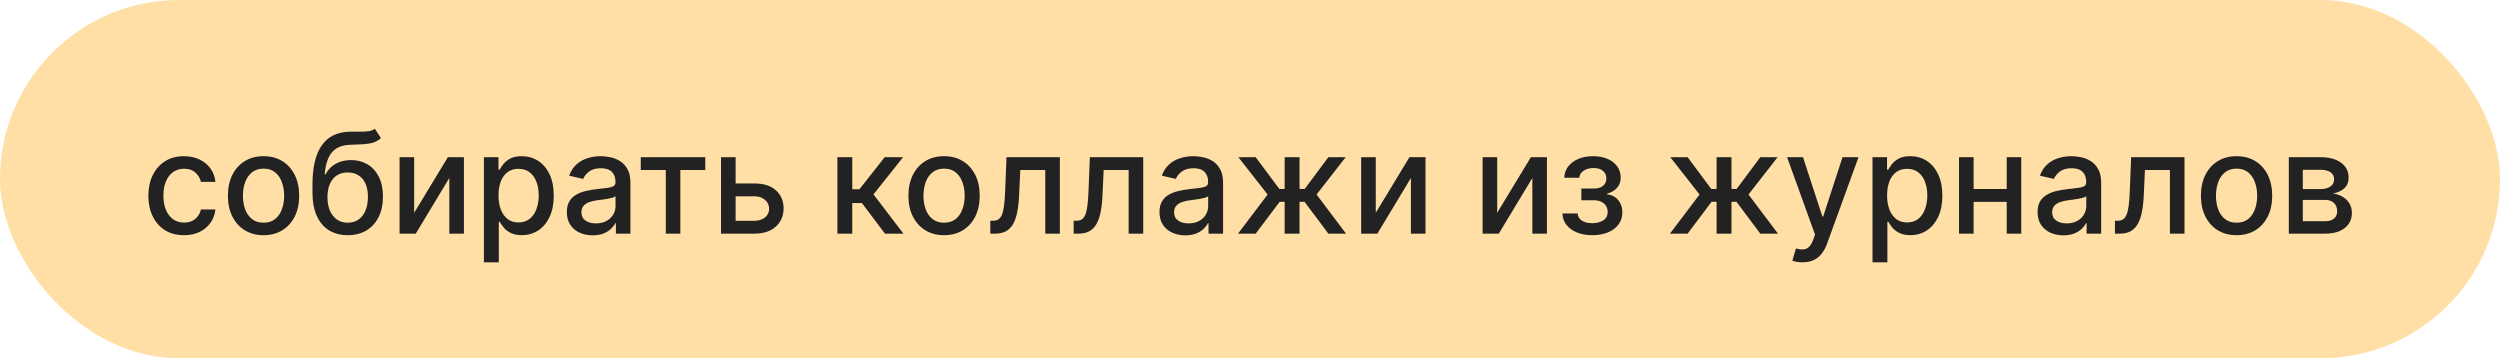 <?xml version="1.0" encoding="UTF-8"?> <svg xmlns="http://www.w3.org/2000/svg" width="321" height="46" viewBox="0 0 321 46" fill="none"><rect width="321" height="46" rx="23" fill="#FFDFA6"></rect><path d="M23.625 30.198C22.675 30.198 21.857 29.983 21.171 29.553C20.489 29.118 19.965 28.519 19.599 27.756C19.232 26.994 19.049 26.12 19.049 25.136C19.049 24.139 19.236 23.259 19.611 22.496C19.986 21.729 20.515 21.13 21.197 20.7C21.878 20.269 22.682 20.054 23.606 20.054C24.352 20.054 25.017 20.192 25.601 20.47C26.184 20.742 26.655 21.126 27.013 21.62C27.375 22.114 27.591 22.692 27.659 23.352H25.799C25.697 22.892 25.462 22.496 25.096 22.163C24.733 21.831 24.248 21.665 23.638 21.665C23.106 21.665 22.639 21.805 22.238 22.087C21.842 22.364 21.533 22.76 21.312 23.276C21.09 23.787 20.979 24.392 20.979 25.091C20.979 25.807 21.088 26.425 21.305 26.945C21.523 27.465 21.829 27.867 22.226 28.153C22.626 28.438 23.097 28.581 23.638 28.581C24 28.581 24.329 28.515 24.623 28.383C24.921 28.246 25.17 28.053 25.371 27.801C25.575 27.55 25.718 27.247 25.799 26.893H27.659C27.591 27.528 27.384 28.095 27.039 28.594C26.694 29.092 26.231 29.484 25.652 29.77C25.076 30.055 24.401 30.198 23.625 30.198ZM33.838 30.198C32.918 30.198 32.115 29.987 31.429 29.565C30.742 29.143 30.21 28.553 29.831 27.795C29.451 27.036 29.262 26.15 29.262 25.136C29.262 24.117 29.451 23.227 29.831 22.464C30.21 21.701 30.742 21.109 31.429 20.687C32.115 20.265 32.918 20.054 33.838 20.054C34.759 20.054 35.562 20.265 36.248 20.687C36.934 21.109 37.467 21.701 37.846 22.464C38.225 23.227 38.415 24.117 38.415 25.136C38.415 26.15 38.225 27.036 37.846 27.795C37.467 28.553 36.934 29.143 36.248 29.565C35.562 29.987 34.759 30.198 33.838 30.198ZM33.845 28.594C34.441 28.594 34.936 28.436 35.328 28.121C35.72 27.805 36.01 27.386 36.197 26.861C36.389 26.337 36.485 25.76 36.485 25.129C36.485 24.503 36.389 23.928 36.197 23.403C36.01 22.875 35.72 22.451 35.328 22.131C34.936 21.812 34.441 21.652 33.845 21.652C33.244 21.652 32.745 21.812 32.349 22.131C31.957 22.451 31.665 22.875 31.473 23.403C31.286 23.928 31.192 24.503 31.192 25.129C31.192 25.76 31.286 26.337 31.473 26.861C31.665 27.386 31.957 27.805 32.349 28.121C32.745 28.436 33.244 28.594 33.845 28.594ZM48.123 16.526L48.916 17.734C48.622 18.002 48.287 18.194 47.912 18.309C47.541 18.42 47.113 18.49 46.627 18.52C46.142 18.546 45.585 18.569 44.959 18.59C44.252 18.611 43.67 18.765 43.214 19.05C42.758 19.332 42.406 19.749 42.159 20.303C41.916 20.853 41.759 21.543 41.686 22.374H41.808C42.127 21.765 42.571 21.309 43.137 21.006C43.708 20.704 44.35 20.553 45.061 20.553C45.854 20.553 46.559 20.734 47.177 21.096C47.795 21.458 48.281 21.989 48.634 22.688C48.992 23.382 49.171 24.232 49.171 25.238C49.171 26.256 48.984 27.136 48.609 27.878C48.238 28.619 47.714 29.192 47.036 29.597C46.363 29.998 45.568 30.198 44.652 30.198C43.736 30.198 42.937 29.991 42.255 29.578C41.578 29.16 41.051 28.543 40.676 27.724C40.306 26.906 40.12 25.896 40.12 24.695V23.723C40.12 21.477 40.521 19.788 41.322 18.654C42.123 17.521 43.321 16.939 44.914 16.909C45.43 16.896 45.89 16.894 46.295 16.903C46.7 16.907 47.053 16.888 47.356 16.845C47.663 16.798 47.919 16.692 48.123 16.526ZM44.659 28.594C45.191 28.594 45.649 28.459 46.033 28.191C46.421 27.918 46.719 27.533 46.928 27.034C47.136 26.535 47.241 25.947 47.241 25.27C47.241 24.605 47.136 24.041 46.928 23.576C46.719 23.111 46.421 22.758 46.033 22.515C45.645 22.268 45.181 22.144 44.639 22.144C44.239 22.144 43.881 22.215 43.566 22.355C43.25 22.491 42.98 22.694 42.754 22.962C42.532 23.231 42.36 23.559 42.236 23.947C42.117 24.33 42.053 24.771 42.044 25.27C42.044 26.284 42.276 27.092 42.741 27.692C43.21 28.293 43.849 28.594 44.659 28.594ZM53.179 27.322L57.507 20.182H59.565V30H57.692V22.854L53.384 30H51.306V20.182H53.179V27.322ZM62.134 33.682V20.182H64.001V21.773H64.161C64.272 21.569 64.431 21.332 64.64 21.064C64.849 20.796 65.139 20.561 65.509 20.361C65.88 20.156 66.37 20.054 66.98 20.054C67.772 20.054 68.48 20.254 69.102 20.655C69.724 21.055 70.212 21.633 70.566 22.387C70.924 23.141 71.103 24.049 71.103 25.11C71.103 26.171 70.926 27.081 70.572 27.84C70.218 28.594 69.732 29.175 69.115 29.584C68.497 29.989 67.791 30.192 66.999 30.192C66.402 30.192 65.914 30.092 65.535 29.891C65.16 29.691 64.866 29.457 64.653 29.188C64.44 28.92 64.276 28.681 64.161 28.472H64.046V33.682H62.134ZM64.007 25.091C64.007 25.781 64.107 26.386 64.308 26.906C64.508 27.426 64.798 27.833 65.177 28.127C65.556 28.417 66.021 28.562 66.57 28.562C67.141 28.562 67.619 28.41 68.002 28.108C68.386 27.801 68.676 27.386 68.872 26.861C69.072 26.337 69.172 25.747 69.172 25.091C69.172 24.443 69.074 23.861 68.878 23.346C68.686 22.83 68.397 22.423 68.009 22.125C67.625 21.827 67.146 21.678 66.57 21.678C66.016 21.678 65.548 21.82 65.164 22.106C64.785 22.391 64.497 22.79 64.301 23.301C64.105 23.812 64.007 24.409 64.007 25.091ZM76.101 30.217C75.479 30.217 74.916 30.102 74.413 29.872C73.911 29.638 73.512 29.299 73.218 28.856C72.928 28.413 72.784 27.869 72.784 27.226C72.784 26.672 72.89 26.216 73.103 25.858C73.316 25.5 73.604 25.217 73.966 25.008C74.328 24.799 74.733 24.641 75.181 24.535C75.628 24.428 76.084 24.347 76.549 24.292C77.136 24.224 77.614 24.168 77.98 24.126C78.347 24.079 78.613 24.004 78.779 23.902C78.945 23.8 79.029 23.634 79.029 23.403V23.359C79.029 22.8 78.871 22.368 78.556 22.061C78.245 21.754 77.78 21.601 77.162 21.601C76.519 21.601 76.011 21.744 75.641 22.029C75.274 22.31 75.021 22.624 74.88 22.969L73.084 22.56C73.297 21.963 73.608 21.482 74.017 21.115C74.431 20.744 74.906 20.476 75.443 20.31C75.98 20.139 76.544 20.054 77.136 20.054C77.529 20.054 77.944 20.101 78.383 20.195C78.826 20.284 79.24 20.45 79.623 20.693C80.011 20.936 80.328 21.283 80.576 21.735C80.823 22.183 80.946 22.764 80.946 23.48V30H79.08V28.658H79.003C78.879 28.905 78.694 29.148 78.447 29.386C78.2 29.625 77.882 29.823 77.495 29.981C77.107 30.139 76.642 30.217 76.101 30.217ZM76.516 28.683C77.045 28.683 77.497 28.579 77.872 28.37C78.251 28.161 78.538 27.889 78.735 27.552C78.935 27.211 79.035 26.847 79.035 26.459V25.193C78.967 25.261 78.835 25.325 78.639 25.385C78.447 25.44 78.228 25.489 77.98 25.532C77.733 25.57 77.492 25.607 77.258 25.641C77.024 25.671 76.828 25.696 76.67 25.717C76.299 25.764 75.96 25.843 75.654 25.954C75.351 26.065 75.108 26.224 74.925 26.433C74.746 26.638 74.656 26.91 74.656 27.251C74.656 27.724 74.831 28.082 75.181 28.325C75.53 28.564 75.975 28.683 76.516 28.683ZM82.274 21.831V20.182H90.558V21.831H87.356V30H85.489V21.831H82.274ZM94.018 23.557H96.869C98.07 23.557 98.995 23.855 99.643 24.452C100.291 25.048 100.615 25.817 100.615 26.759C100.615 27.373 100.47 27.925 100.18 28.415C99.89 28.905 99.466 29.293 98.908 29.578C98.35 29.859 97.67 30 96.869 30H92.58V20.182H94.453V28.351H96.869C97.418 28.351 97.87 28.208 98.224 27.923C98.578 27.633 98.754 27.264 98.754 26.817C98.754 26.344 98.578 25.958 98.224 25.66C97.87 25.357 97.418 25.206 96.869 25.206H94.018V23.557ZM107.521 30V20.182H109.432V24.298H110.353L113.594 20.182H115.959L112.155 24.957L116.003 30H113.632L110.672 26.075H109.432V30H107.521ZM121.219 30.198C120.299 30.198 119.496 29.987 118.809 29.565C118.123 29.143 117.591 28.553 117.211 27.795C116.832 27.036 116.643 26.15 116.643 25.136C116.643 24.117 116.832 23.227 117.211 22.464C117.591 21.701 118.123 21.109 118.809 20.687C119.496 20.265 120.299 20.054 121.219 20.054C122.14 20.054 122.943 20.265 123.629 20.687C124.315 21.109 124.848 21.701 125.227 22.464C125.606 23.227 125.796 24.117 125.796 25.136C125.796 26.15 125.606 27.036 125.227 27.795C124.848 28.553 124.315 29.143 123.629 29.565C122.943 29.987 122.14 30.198 121.219 30.198ZM121.226 28.594C121.822 28.594 122.317 28.436 122.709 28.121C123.101 27.805 123.39 27.386 123.578 26.861C123.77 26.337 123.866 25.76 123.866 25.129C123.866 24.503 123.77 23.928 123.578 23.403C123.39 22.875 123.101 22.451 122.709 22.131C122.317 21.812 121.822 21.652 121.226 21.652C120.625 21.652 120.126 21.812 119.73 22.131C119.338 22.451 119.046 22.875 118.854 23.403C118.667 23.928 118.573 24.503 118.573 25.129C118.573 25.76 118.667 26.337 118.854 26.861C119.046 27.386 119.338 27.805 119.73 28.121C120.126 28.436 120.625 28.594 121.226 28.594ZM127.156 30L127.15 28.345H127.501C127.774 28.345 128.002 28.287 128.185 28.172C128.373 28.053 128.526 27.852 128.645 27.571C128.765 27.29 128.856 26.902 128.92 26.408C128.984 25.909 129.031 25.283 129.061 24.528L129.233 20.182H136.086V30H134.213V21.831H131.004L130.85 25.168C130.812 25.977 130.729 26.685 130.601 27.29C130.478 27.895 130.297 28.4 130.058 28.805C129.819 29.205 129.512 29.506 129.137 29.706C128.762 29.902 128.306 30 127.77 30H127.156ZM137.861 30L137.855 28.345H138.206C138.479 28.345 138.707 28.287 138.89 28.172C139.078 28.053 139.231 27.852 139.35 27.571C139.47 27.29 139.561 26.902 139.625 26.408C139.689 25.909 139.736 25.283 139.766 24.528L139.938 20.182H146.791V30H144.918V21.831H141.709L141.556 25.168C141.517 25.977 141.434 26.685 141.306 27.29C141.183 27.895 141.002 28.4 140.763 28.805C140.524 29.205 140.218 29.506 139.843 29.706C139.468 29.902 139.012 30 138.475 30H137.861ZM152.197 30.217C151.575 30.217 151.012 30.102 150.509 29.872C150.006 29.638 149.608 29.299 149.314 28.856C149.024 28.413 148.879 27.869 148.879 27.226C148.879 26.672 148.986 26.216 149.199 25.858C149.412 25.5 149.7 25.217 150.062 25.008C150.424 24.799 150.829 24.641 151.276 24.535C151.724 24.428 152.18 24.347 152.644 24.292C153.232 24.224 153.71 24.168 154.076 24.126C154.442 24.079 154.709 24.004 154.875 23.902C155.041 23.8 155.124 23.634 155.124 23.403V23.359C155.124 22.8 154.967 22.368 154.651 22.061C154.34 21.754 153.876 21.601 153.258 21.601C152.614 21.601 152.107 21.744 151.737 22.029C151.37 22.31 151.116 22.624 150.976 22.969L149.18 22.56C149.393 21.963 149.704 21.482 150.113 21.115C150.526 20.744 151.001 20.476 151.538 20.31C152.075 20.139 152.64 20.054 153.232 20.054C153.624 20.054 154.04 20.101 154.479 20.195C154.922 20.284 155.335 20.45 155.719 20.693C156.107 20.936 156.424 21.283 156.671 21.735C156.918 22.183 157.042 22.764 157.042 23.48V30H155.175V28.658H155.099C154.975 28.905 154.79 29.148 154.543 29.386C154.295 29.625 153.978 29.823 153.59 29.981C153.202 30.139 152.738 30.217 152.197 30.217ZM152.612 28.683C153.141 28.683 153.592 28.579 153.967 28.37C154.347 28.161 154.634 27.889 154.83 27.552C155.031 27.211 155.131 26.847 155.131 26.459V25.193C155.063 25.261 154.93 25.325 154.734 25.385C154.543 25.44 154.323 25.489 154.076 25.532C153.829 25.57 153.588 25.607 153.354 25.641C153.119 25.671 152.923 25.696 152.766 25.717C152.395 25.764 152.056 25.843 151.749 25.954C151.447 26.065 151.204 26.224 151.021 26.433C150.842 26.638 150.752 26.91 150.752 27.251C150.752 27.724 150.927 28.082 151.276 28.325C151.626 28.564 152.071 28.683 152.612 28.683ZM158.961 30L162.764 24.976L159.006 20.182H161.23L164.267 24.26H164.95V20.182H166.862V24.26H167.526L170.563 20.182H172.787L169.048 24.976L172.832 30H170.563L167.501 25.909H166.862V30H164.95V25.909H164.311L161.23 30H158.961ZM176.648 27.322L180.975 20.182H183.034V30H181.161V22.854L176.852 30H174.775V20.182H176.648V27.322ZM192.24 27.322L196.567 20.182H198.625V30H196.752V22.854L192.444 30H190.367V20.182H192.24V27.322ZM200.613 27.405H202.569C202.595 27.805 202.776 28.114 203.113 28.332C203.453 28.549 203.895 28.658 204.436 28.658C204.985 28.658 205.454 28.541 205.842 28.306C206.23 28.067 206.424 27.699 206.424 27.2C206.424 26.902 206.349 26.642 206.2 26.421C206.055 26.195 205.848 26.02 205.58 25.896C205.316 25.773 205.002 25.711 204.64 25.711H203.042V24.209H204.64C205.181 24.209 205.586 24.085 205.855 23.838C206.123 23.591 206.257 23.282 206.257 22.911C206.257 22.511 206.113 22.189 205.823 21.946C205.537 21.699 205.139 21.575 204.627 21.575C204.108 21.575 203.675 21.692 203.33 21.927C202.985 22.157 202.804 22.455 202.787 22.822H200.856C200.869 22.272 201.035 21.791 201.355 21.377C201.679 20.959 202.113 20.636 202.659 20.405C203.208 20.171 203.833 20.054 204.532 20.054C205.26 20.054 205.891 20.171 206.424 20.405C206.956 20.64 207.368 20.964 207.657 21.377C207.951 21.791 208.098 22.266 208.098 22.803C208.098 23.344 207.936 23.787 207.613 24.132C207.293 24.473 206.875 24.718 206.36 24.867V24.97C206.739 24.995 207.076 25.11 207.37 25.315C207.664 25.519 207.894 25.79 208.06 26.126C208.226 26.463 208.309 26.845 208.309 27.271C208.309 27.871 208.143 28.391 207.811 28.83C207.483 29.269 207.027 29.608 206.443 29.847C205.863 30.081 205.201 30.198 204.455 30.198C203.73 30.198 203.081 30.085 202.505 29.859C201.934 29.629 201.48 29.305 201.144 28.888C200.811 28.47 200.635 27.976 200.613 27.405ZM214.42 30L218.223 24.976L214.465 20.182H216.689L219.725 24.26H220.409V20.182H222.321V24.26H222.985L226.022 20.182H228.246L224.507 24.976L228.291 30H226.022L222.96 25.909H222.321V30H220.409V25.909H219.77L216.689 30H214.42ZM231.442 33.682C231.157 33.682 230.897 33.658 230.662 33.611C230.428 33.569 230.253 33.522 230.138 33.471L230.598 31.905C230.948 31.999 231.259 32.039 231.532 32.026C231.804 32.014 232.045 31.911 232.254 31.72C232.467 31.528 232.654 31.215 232.816 30.78L233.053 30.128L229.461 20.182H231.506L233.993 27.801H234.095L236.581 20.182H238.633L234.587 31.31C234.4 31.822 234.161 32.254 233.871 32.608C233.581 32.966 233.236 33.234 232.836 33.413C232.435 33.592 231.971 33.682 231.442 33.682ZM240.429 33.682V20.182H242.296V21.773H242.456C242.566 21.569 242.726 21.332 242.935 21.064C243.144 20.796 243.434 20.561 243.804 20.361C244.175 20.156 244.665 20.054 245.275 20.054C246.067 20.054 246.775 20.254 247.397 20.655C248.019 21.055 248.507 21.633 248.86 22.387C249.218 23.141 249.397 24.049 249.397 25.11C249.397 26.171 249.221 27.081 248.867 27.84C248.513 28.594 248.027 29.175 247.409 29.584C246.792 29.989 246.086 30.192 245.294 30.192C244.697 30.192 244.209 30.092 243.83 29.891C243.455 29.691 243.161 29.457 242.948 29.188C242.735 28.92 242.571 28.681 242.456 28.472H242.341V33.682H240.429ZM242.302 25.091C242.302 25.781 242.402 26.386 242.603 26.906C242.803 27.426 243.093 27.833 243.472 28.127C243.851 28.417 244.316 28.562 244.865 28.562C245.436 28.562 245.914 28.41 246.297 28.108C246.681 27.801 246.971 27.386 247.167 26.861C247.367 26.337 247.467 25.747 247.467 25.091C247.467 24.443 247.369 23.861 247.173 23.346C246.981 22.83 246.691 22.423 246.304 22.125C245.92 21.827 245.441 21.678 244.865 21.678C244.311 21.678 243.843 21.82 243.459 22.106C243.08 22.391 242.792 22.79 242.596 23.301C242.4 23.812 242.302 24.409 242.302 25.091ZM258.193 24.266V25.922H252.875V24.266H258.193ZM253.412 20.182V30H251.539V20.182H253.412ZM259.529 20.182V30H257.662V20.182H259.529ZM264.943 30.217C264.321 30.217 263.758 30.102 263.255 29.872C262.752 29.638 262.354 29.299 262.06 28.856C261.77 28.413 261.625 27.869 261.625 27.226C261.625 26.672 261.732 26.216 261.945 25.858C262.158 25.5 262.446 25.217 262.808 25.008C263.17 24.799 263.575 24.641 264.022 24.535C264.47 24.428 264.926 24.347 265.39 24.292C265.978 24.224 266.456 24.168 266.822 24.126C267.189 24.079 267.455 24.004 267.621 23.902C267.787 23.8 267.87 23.634 267.87 23.403V23.359C267.87 22.8 267.713 22.368 267.397 22.061C267.086 21.754 266.622 21.601 266.004 21.601C265.36 21.601 264.853 21.744 264.483 22.029C264.116 22.31 263.863 22.624 263.722 22.969L261.926 22.56C262.139 21.963 262.45 21.482 262.859 21.115C263.272 20.744 263.748 20.476 264.284 20.31C264.821 20.139 265.386 20.054 265.978 20.054C266.37 20.054 266.786 20.101 267.225 20.195C267.668 20.284 268.081 20.45 268.465 20.693C268.853 20.936 269.17 21.283 269.417 21.735C269.664 22.183 269.788 22.764 269.788 23.48V30H267.922V28.658H267.845C267.721 28.905 267.536 29.148 267.289 29.386C267.042 29.625 266.724 29.823 266.336 29.981C265.949 30.139 265.484 30.217 264.943 30.217ZM265.358 28.683C265.887 28.683 266.338 28.579 266.713 28.37C267.093 28.161 267.38 27.889 267.576 27.552C267.777 27.211 267.877 26.847 267.877 26.459V25.193C267.809 25.261 267.676 25.325 267.48 25.385C267.289 25.44 267.069 25.489 266.822 25.532C266.575 25.57 266.334 25.607 266.1 25.641C265.865 25.671 265.669 25.696 265.512 25.717C265.141 25.764 264.802 25.843 264.495 25.954C264.193 26.065 263.95 26.224 263.767 26.433C263.588 26.638 263.498 26.91 263.498 27.251C263.498 27.724 263.673 28.082 264.022 28.325C264.372 28.564 264.817 28.683 265.358 28.683ZM271.56 30L271.554 28.345H271.905C272.178 28.345 272.406 28.287 272.589 28.172C272.777 28.053 272.93 27.852 273.05 27.571C273.169 27.29 273.26 26.902 273.324 26.408C273.388 25.909 273.435 25.283 273.465 24.528L273.638 20.182H280.49V30H278.617V21.831H275.408L275.255 25.168C275.216 25.977 275.133 26.685 275.006 27.29C274.882 27.895 274.701 28.4 274.462 28.805C274.224 29.205 273.917 29.506 273.542 29.706C273.167 29.902 272.711 30 272.174 30H271.56ZM287.174 30.198C286.254 30.198 285.451 29.987 284.765 29.565C284.078 29.143 283.546 28.553 283.167 27.795C282.787 27.036 282.598 26.15 282.598 25.136C282.598 24.117 282.787 23.227 283.167 22.464C283.546 21.701 284.078 21.109 284.765 20.687C285.451 20.265 286.254 20.054 287.174 20.054C288.095 20.054 288.898 20.265 289.584 20.687C290.27 21.109 290.803 21.701 291.182 22.464C291.561 23.227 291.751 24.117 291.751 25.136C291.751 26.15 291.561 27.036 291.182 27.795C290.803 28.553 290.27 29.143 289.584 29.565C288.898 29.987 288.095 30.198 287.174 30.198ZM287.181 28.594C287.777 28.594 288.272 28.436 288.664 28.121C289.056 27.805 289.346 27.386 289.533 26.861C289.725 26.337 289.821 25.76 289.821 25.129C289.821 24.503 289.725 23.928 289.533 23.403C289.346 22.875 289.056 22.451 288.664 22.131C288.272 21.812 287.777 21.652 287.181 21.652C286.58 21.652 286.081 21.812 285.685 22.131C285.293 22.451 285.001 22.875 284.809 23.403C284.622 23.928 284.528 24.503 284.528 25.129C284.528 25.76 284.622 26.337 284.809 26.861C285.001 27.386 285.293 27.805 285.685 28.121C286.081 28.436 286.58 28.594 287.181 28.594ZM293.884 30V20.182H297.956C299.064 20.182 299.942 20.418 300.59 20.891C301.237 21.36 301.561 21.997 301.561 22.803C301.561 23.378 301.378 23.834 301.012 24.171C300.645 24.507 300.159 24.733 299.554 24.848C299.993 24.899 300.396 25.031 300.762 25.244C301.129 25.453 301.423 25.734 301.644 26.088C301.87 26.442 301.983 26.864 301.983 27.354C301.983 27.874 301.849 28.334 301.58 28.734C301.312 29.131 300.922 29.442 300.411 29.668C299.904 29.889 299.292 30 298.576 30H293.884ZM295.681 28.402H298.576C299.049 28.402 299.42 28.289 299.688 28.063C299.957 27.837 300.091 27.53 300.091 27.143C300.091 26.687 299.957 26.329 299.688 26.069C299.42 25.805 299.049 25.673 298.576 25.673H295.681V28.402ZM295.681 24.273H297.975C298.333 24.273 298.64 24.222 298.896 24.119C299.156 24.017 299.354 23.872 299.49 23.685C299.631 23.493 299.701 23.267 299.701 23.007C299.701 22.628 299.546 22.332 299.235 22.119C298.923 21.905 298.497 21.799 297.956 21.799H295.681V24.273Z" fill="#222222"></path></svg> 